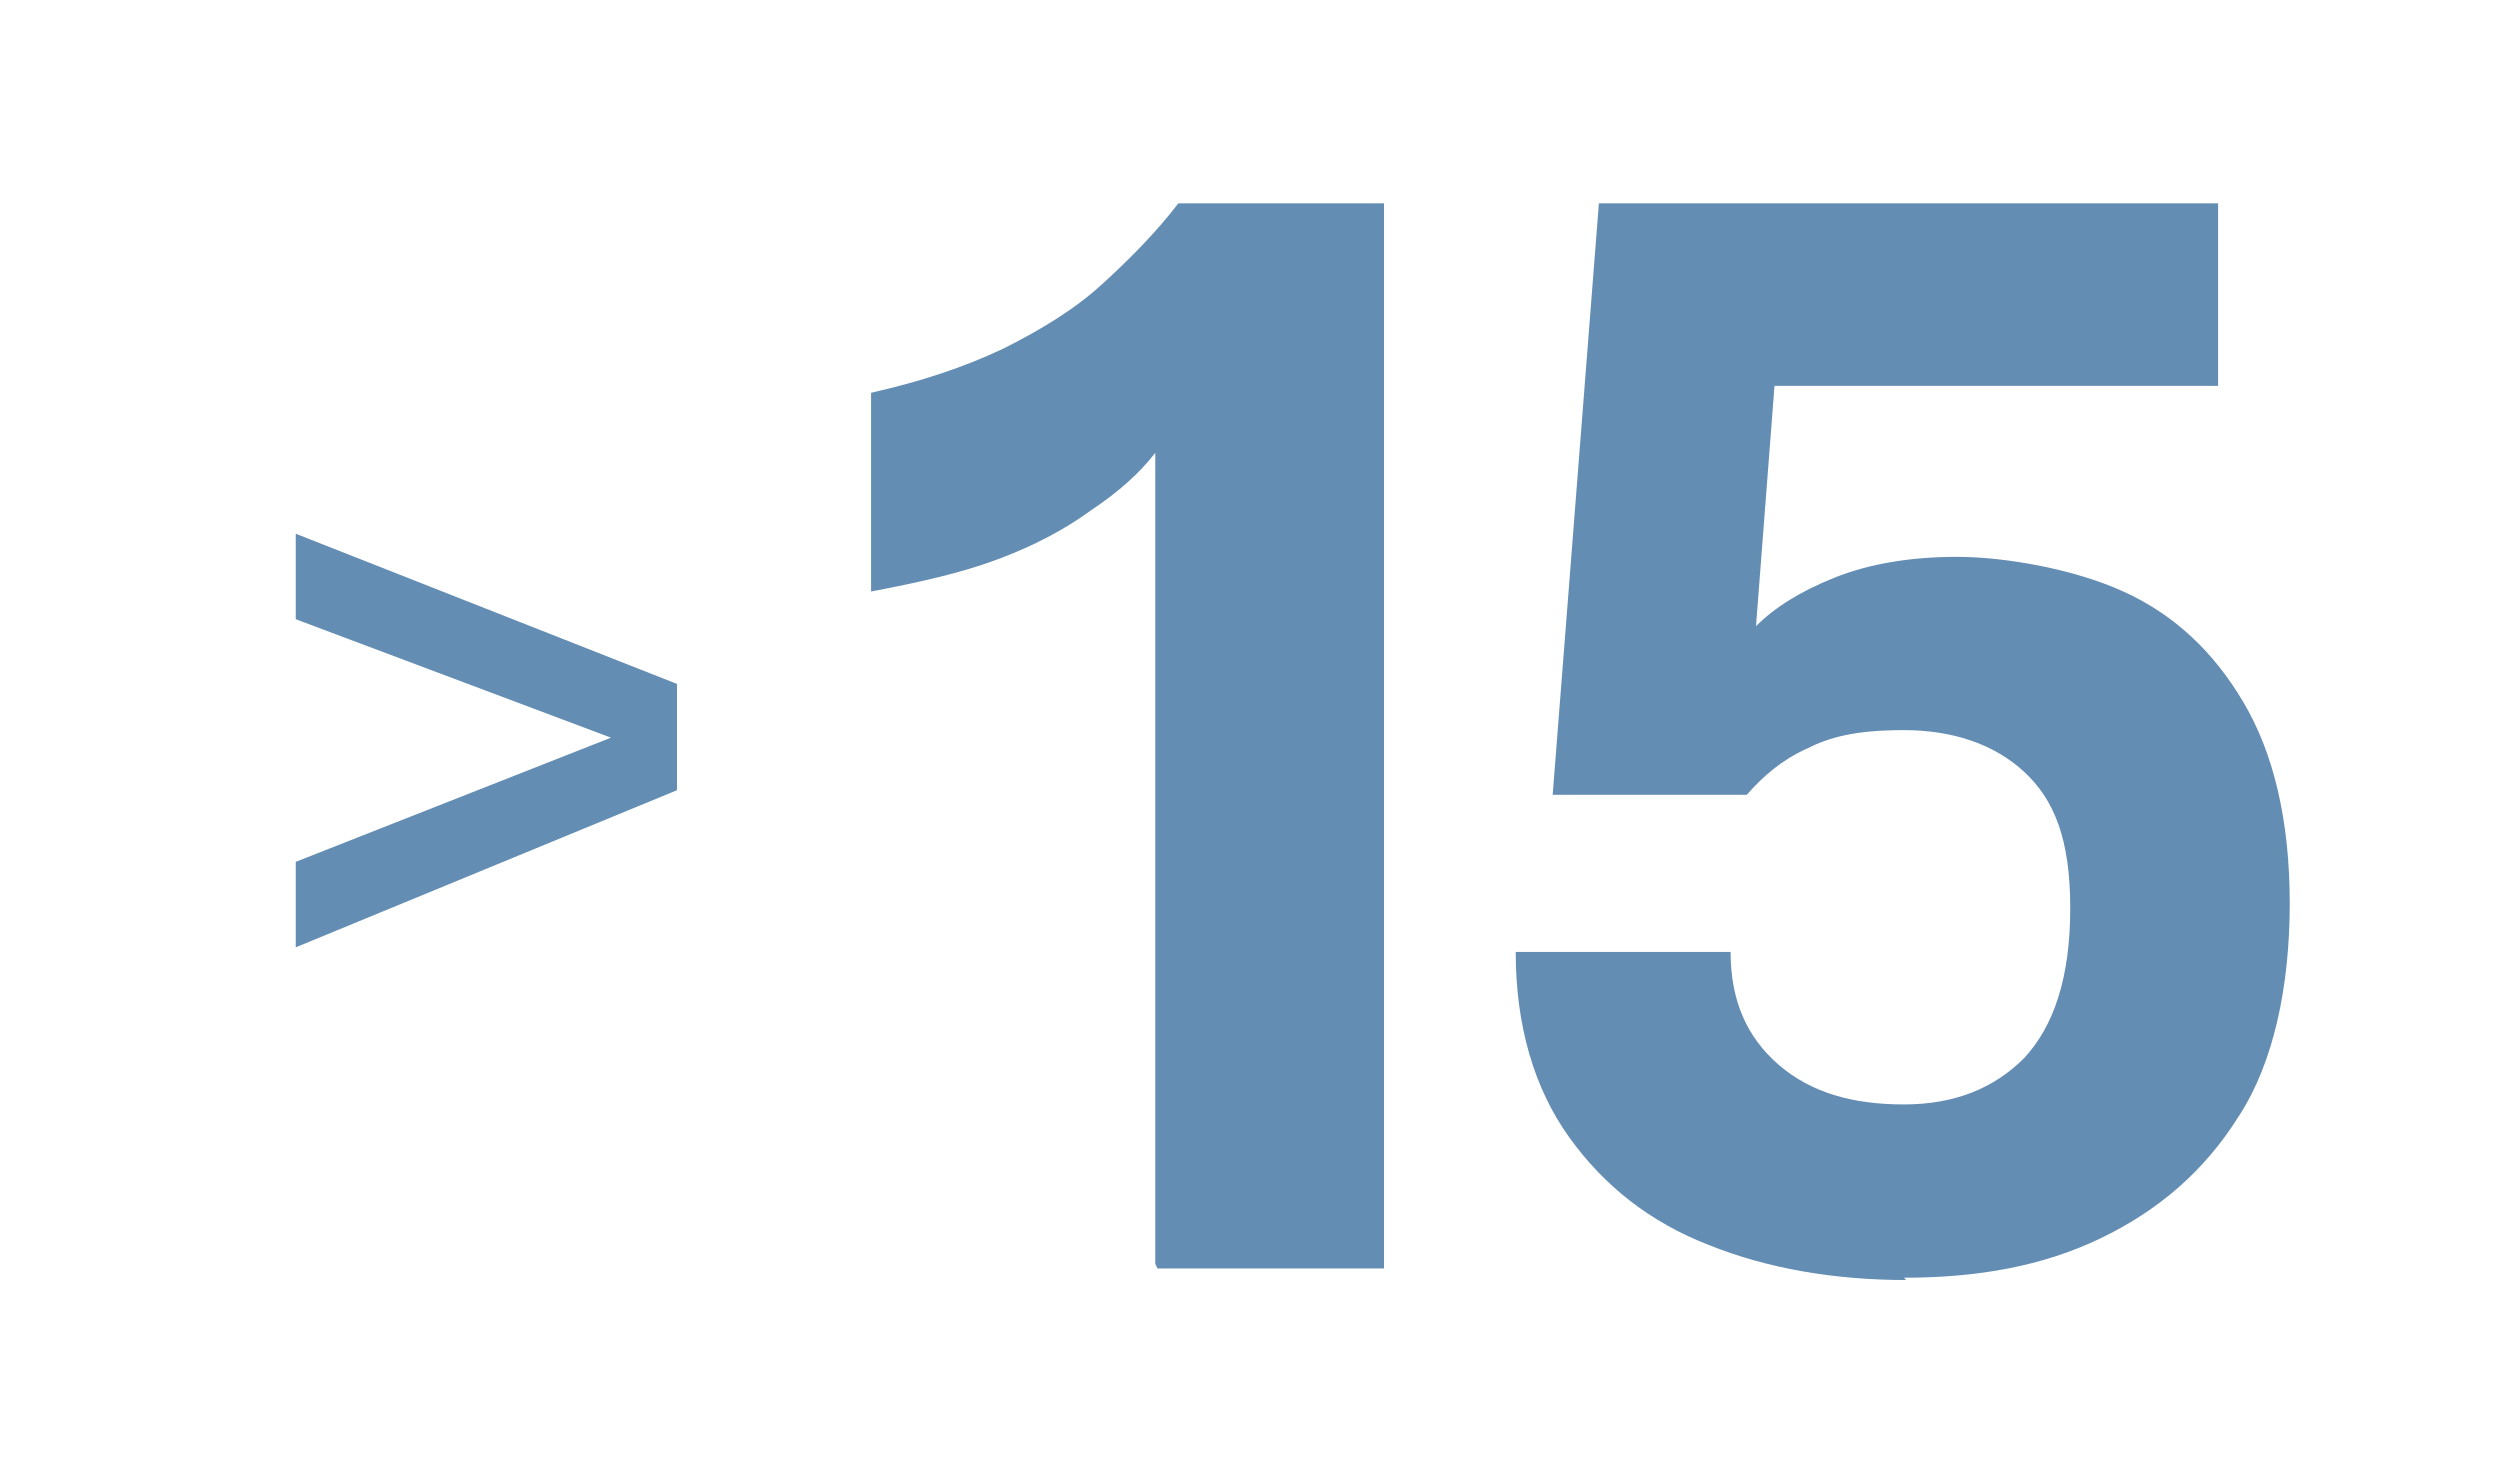 <?xml version="1.0" encoding="UTF-8"?>
<svg id="Ebene_1" xmlns="http://www.w3.org/2000/svg" version="1.1" viewBox="0 0 108.2 64">
  <!-- Generator: Adobe Illustrator 29.8.2, SVG Export Plug-In . SVG Version: 2.1.1 Build 3)  -->
  <defs>
    <style>
      .st0 {
        fill: #648db3;
      }
    </style>
  </defs>
  <path class="st0" d="M29.3,29.6v3.4l-16.5-6.2v-3.7l16.5,6.5ZM29.3,34.2l-16.5,6.8v-3.7l16.5-6.5v3.4Z"/>
  <path class="st0" d="M50,54.7V19.6c-.7.9-1.6,1.7-2.8,2.5-1.1.8-2.4,1.5-4,2.1-1.6.6-3.4,1-5.5,1.4v-8.6c2.2-.5,4-1.1,5.7-1.9,1.6-.8,3.1-1.7,4.3-2.8,1.2-1.1,2.3-2.2,3.3-3.5h8.9v46.1h-9.8Z"/>
  <path class="st0" d="M82.5,55.4c-3.1,0-6-.5-8.5-1.5-2.6-1-4.6-2.6-6.1-4.7-1.5-2.1-2.3-4.8-2.3-8h9.3c0,2.1.7,3.7,2.1,4.9,1.4,1.2,3.2,1.7,5.4,1.7s3.9-.7,5.2-2c1.3-1.4,2-3.5,2-6.5s-.7-4.7-2-5.9c-1.3-1.2-3.1-1.8-5.2-1.8s-3.2.3-4.2.8c-1.1.5-1.9,1.2-2.6,2h-8.4l2-25.6h26.8v7.9h-19.2l-.8,10.4c.8-.8,1.9-1.5,3.4-2.1,1.5-.6,3.3-.9,5.3-.9s5,.5,7.2,1.5c2.2,1,3.9,2.6,5.2,4.8,1.3,2.2,2,5.1,2,8.7s-.7,6.9-2.2,9.2c-1.5,2.4-3.5,4.1-6,5.3s-5.3,1.7-8.5,1.7Z"/>
</svg>